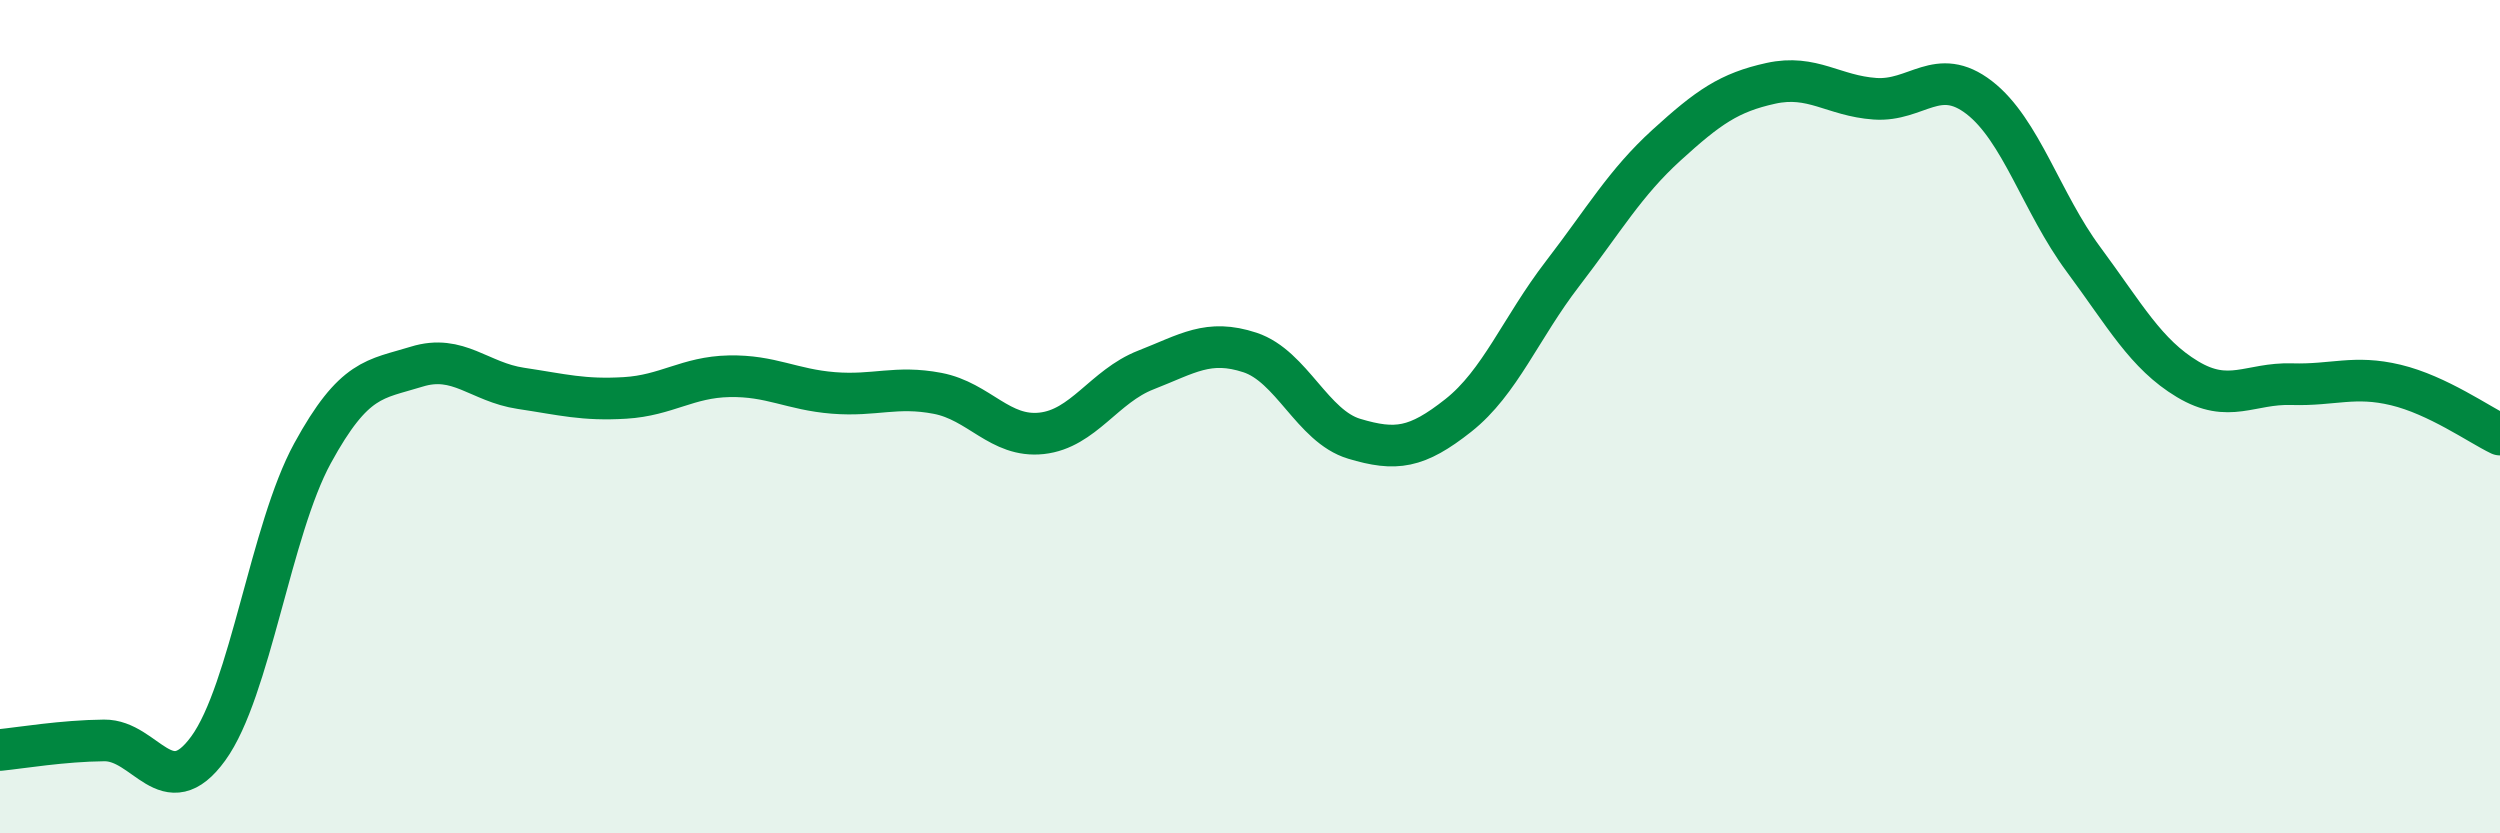 
    <svg width="60" height="20" viewBox="0 0 60 20" xmlns="http://www.w3.org/2000/svg">
      <path
        d="M 0,18 C 0.5,17.95 1.5,17.78 2.5,17.77 C 3.5,17.76 4,19.34 5,17.96 C 6,16.58 6.5,12.71 7.5,10.88 C 8.5,9.05 9,9.11 10,8.8 C 11,8.49 11.5,9.17 12.5,9.32 C 13.5,9.47 14,9.61 15,9.55 C 16,9.49 16.5,9.05 17.5,9.03 C 18.5,9.01 19,9.35 20,9.43 C 21,9.51 21.5,9.25 22.5,9.44 C 23.5,9.63 24,10.51 25,10.4 C 26,10.29 26.5,9.27 27.5,8.88 C 28.5,8.49 29,8.13 30,8.46 C 31,8.79 31.5,10.23 32.5,10.53 C 33.5,10.83 34,10.76 35,9.97 C 36,9.18 36.5,7.87 37.5,6.57 C 38.5,5.27 39,4.39 40,3.48 C 41,2.57 41.5,2.22 42.5,2 C 43.5,1.78 44,2.3 45,2.37 C 46,2.44 46.5,1.57 47.5,2.34 C 48.5,3.11 49,4.87 50,6.22 C 51,7.57 51.5,8.5 52.5,9.1 C 53.5,9.7 54,9.19 55,9.22 C 56,9.25 56.5,9 57.5,9.24 C 58.5,9.48 59.5,10.19 60,10.43L60 20L0 20Z"
        fill="#008740"
        opacity="0.1"
        stroke-linecap="round"
        stroke-linejoin="round"
      />
      <path
        d="M 0,18 C 0.5,17.95 1.5,17.78 2.5,17.77 C 3.5,17.76 4,19.34 5,17.96 C 6,16.58 6.5,12.71 7.5,10.88 C 8.5,9.05 9,9.11 10,8.8 C 11,8.49 11.5,9.17 12.5,9.32 C 13.5,9.47 14,9.61 15,9.55 C 16,9.49 16.5,9.05 17.5,9.03 C 18.5,9.01 19,9.35 20,9.43 C 21,9.51 21.5,9.25 22.5,9.44 C 23.5,9.63 24,10.51 25,10.4 C 26,10.29 26.5,9.27 27.5,8.88 C 28.5,8.49 29,8.13 30,8.46 C 31,8.79 31.5,10.23 32.5,10.53 C 33.5,10.83 34,10.76 35,9.97 C 36,9.18 36.5,7.87 37.5,6.57 C 38.5,5.27 39,4.39 40,3.48 C 41,2.57 41.5,2.22 42.5,2 C 43.5,1.78 44,2.3 45,2.37 C 46,2.44 46.5,1.57 47.5,2.34 C 48.5,3.11 49,4.87 50,6.22 C 51,7.57 51.5,8.5 52.5,9.1 C 53.5,9.7 54,9.19 55,9.22 C 56,9.25 56.5,9 57.5,9.24 C 58.5,9.48 59.5,10.19 60,10.43"
        stroke="#008740"
        stroke-width="1"
        fill="none"
        stroke-linecap="round"
        stroke-linejoin="round"
      />
    </svg>
  